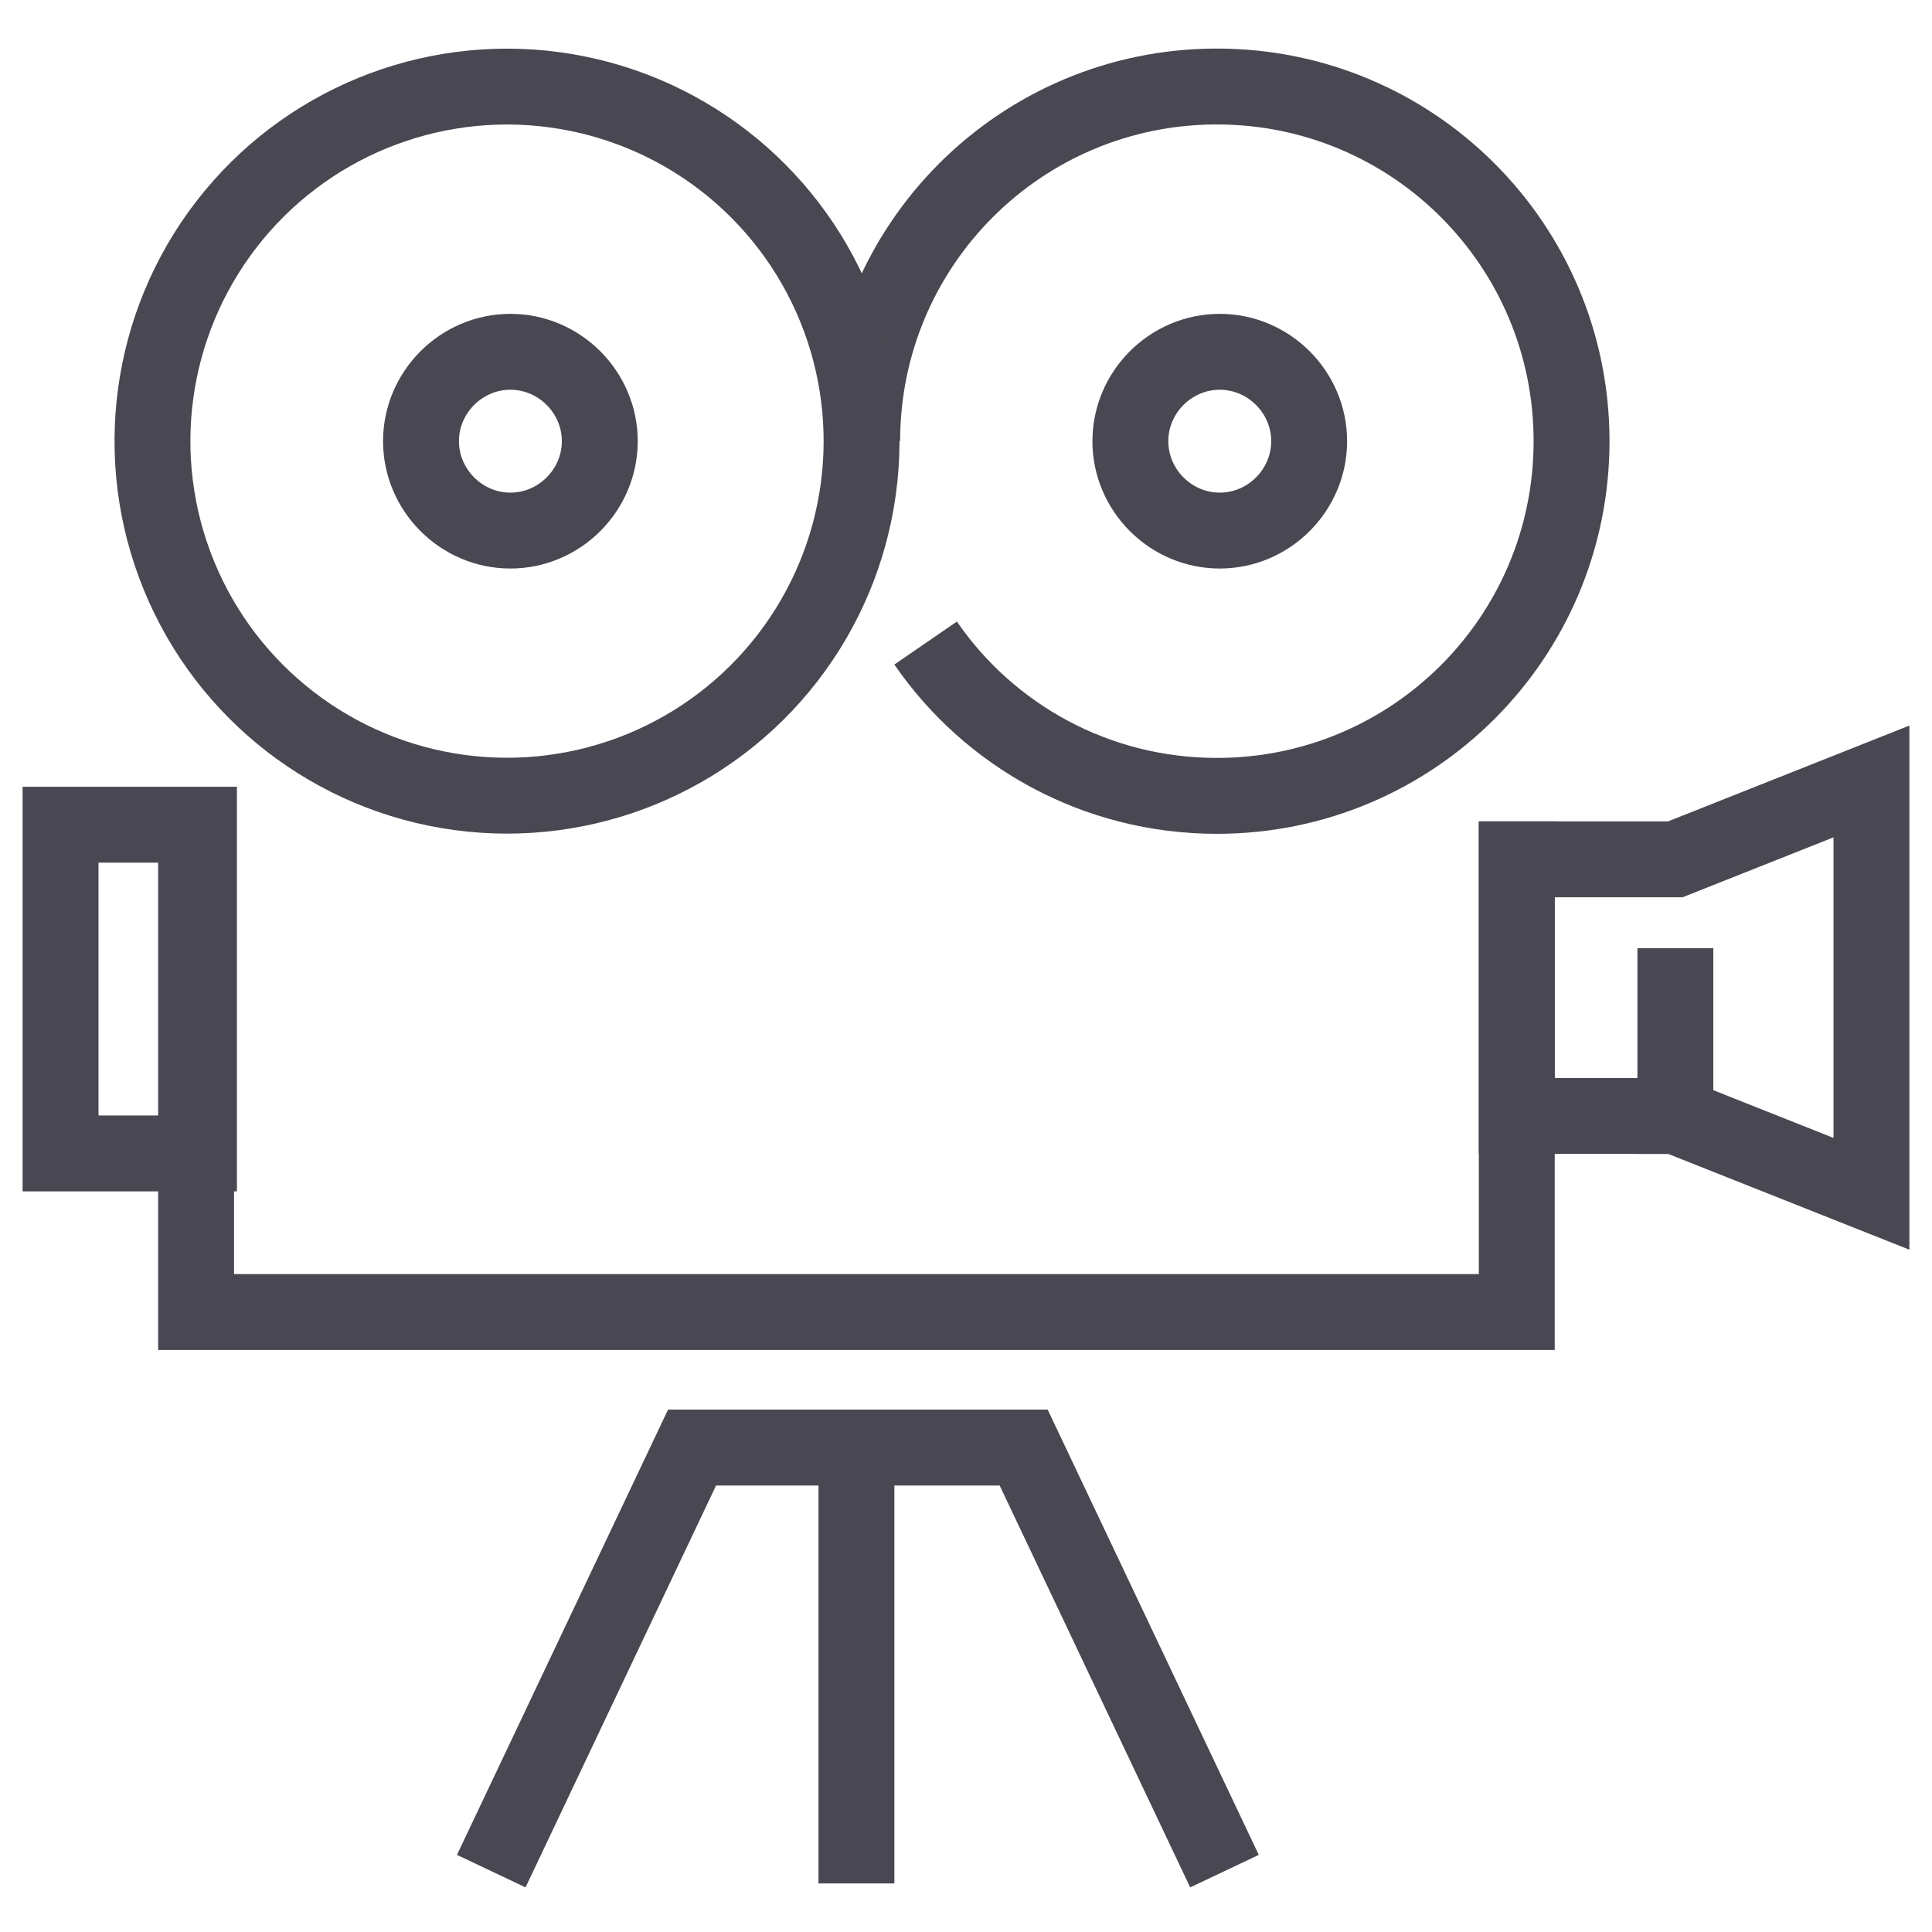 <?xml version="1.0" encoding="utf-8"?>
<!-- Generator: Adobe Illustrator 24.0.3, SVG Export Plug-In . SVG Version: 6.00 Build 0)  -->
<svg version="1.1" id="Layer_1" xmlns="http://www.w3.org/2000/svg" xmlns:xlink="http://www.w3.org/1999/xlink" x="0px" y="0px"
	 viewBox="0 0 67 67" style="enable-background:new 0 0 67 67;" xml:space="preserve">
<style type="text/css">
	.st0{fill:none;stroke:#494852;stroke-width:2.632;stroke-linecap:square;stroke-miterlimit:10;}
	.st1{fill:none;stroke:#494852;stroke-width:2.632;stroke-miterlimit:10;}
</style>
<g id="_x32_">
	<rect x="2.1" y="28.6" class="st0" width="4.8" height="11.4"/>
	<polyline class="st0" points="6.8,28.6 6.8,27.5 6.8,36.1 6.8,45.5 52.6,45.5 52.6,34.6 52.6,29.8 52.6,29.8 	"/>
	<polygon class="st0" points="58.1,29.8 52.6,29.8 52.6,38.7 58.1,38.7 64.9,41.4 64.9,27.1 	"/>
	<polyline class="st0" points="17.6,63.7 24,50.2 35.5,50.2 41.9,63.7 	"/>
	<line class="st0" x1="29.7" y1="50.5" x2="29.7" y2="64"/>
	<path class="st1" d="M29.9,15.3C29.9,8.5,35.4,3,42.2,3s12.3,5.5,12.3,12.3c0,6.8-5.5,12.3-12.3,12.3c-4.2,0-7.9-2.1-10.1-5.3"/>
	<path class="st0" d="M45.4,15.3c0,1.7-1.4,3.1-3.1,3.1c-1.7,0-3.1-1.4-3.1-3.1c0-1.7,1.4-3.1,3.1-3.1C44,12.2,45.4,13.6,45.4,15.3z
		"/>
	<ellipse transform="matrix(0.925 -0.379 0.379 0.925 -4.496 7.816)" class="st0" cx="17.6" cy="15.3" rx="12.3" ry="12.3"/>
	<path class="st0" d="M20.8,15.3c0,1.7-1.4,3.1-3.1,3.1c-1.7,0-3.1-1.4-3.1-3.1c0-1.7,1.4-3.1,3.1-3.1
		C19.4,12.2,20.8,13.6,20.8,15.3z"/>
	<line class="st0" x1="58.1" y1="38.7" x2="58.1" y2="34.2"/>
</g>
</svg>
